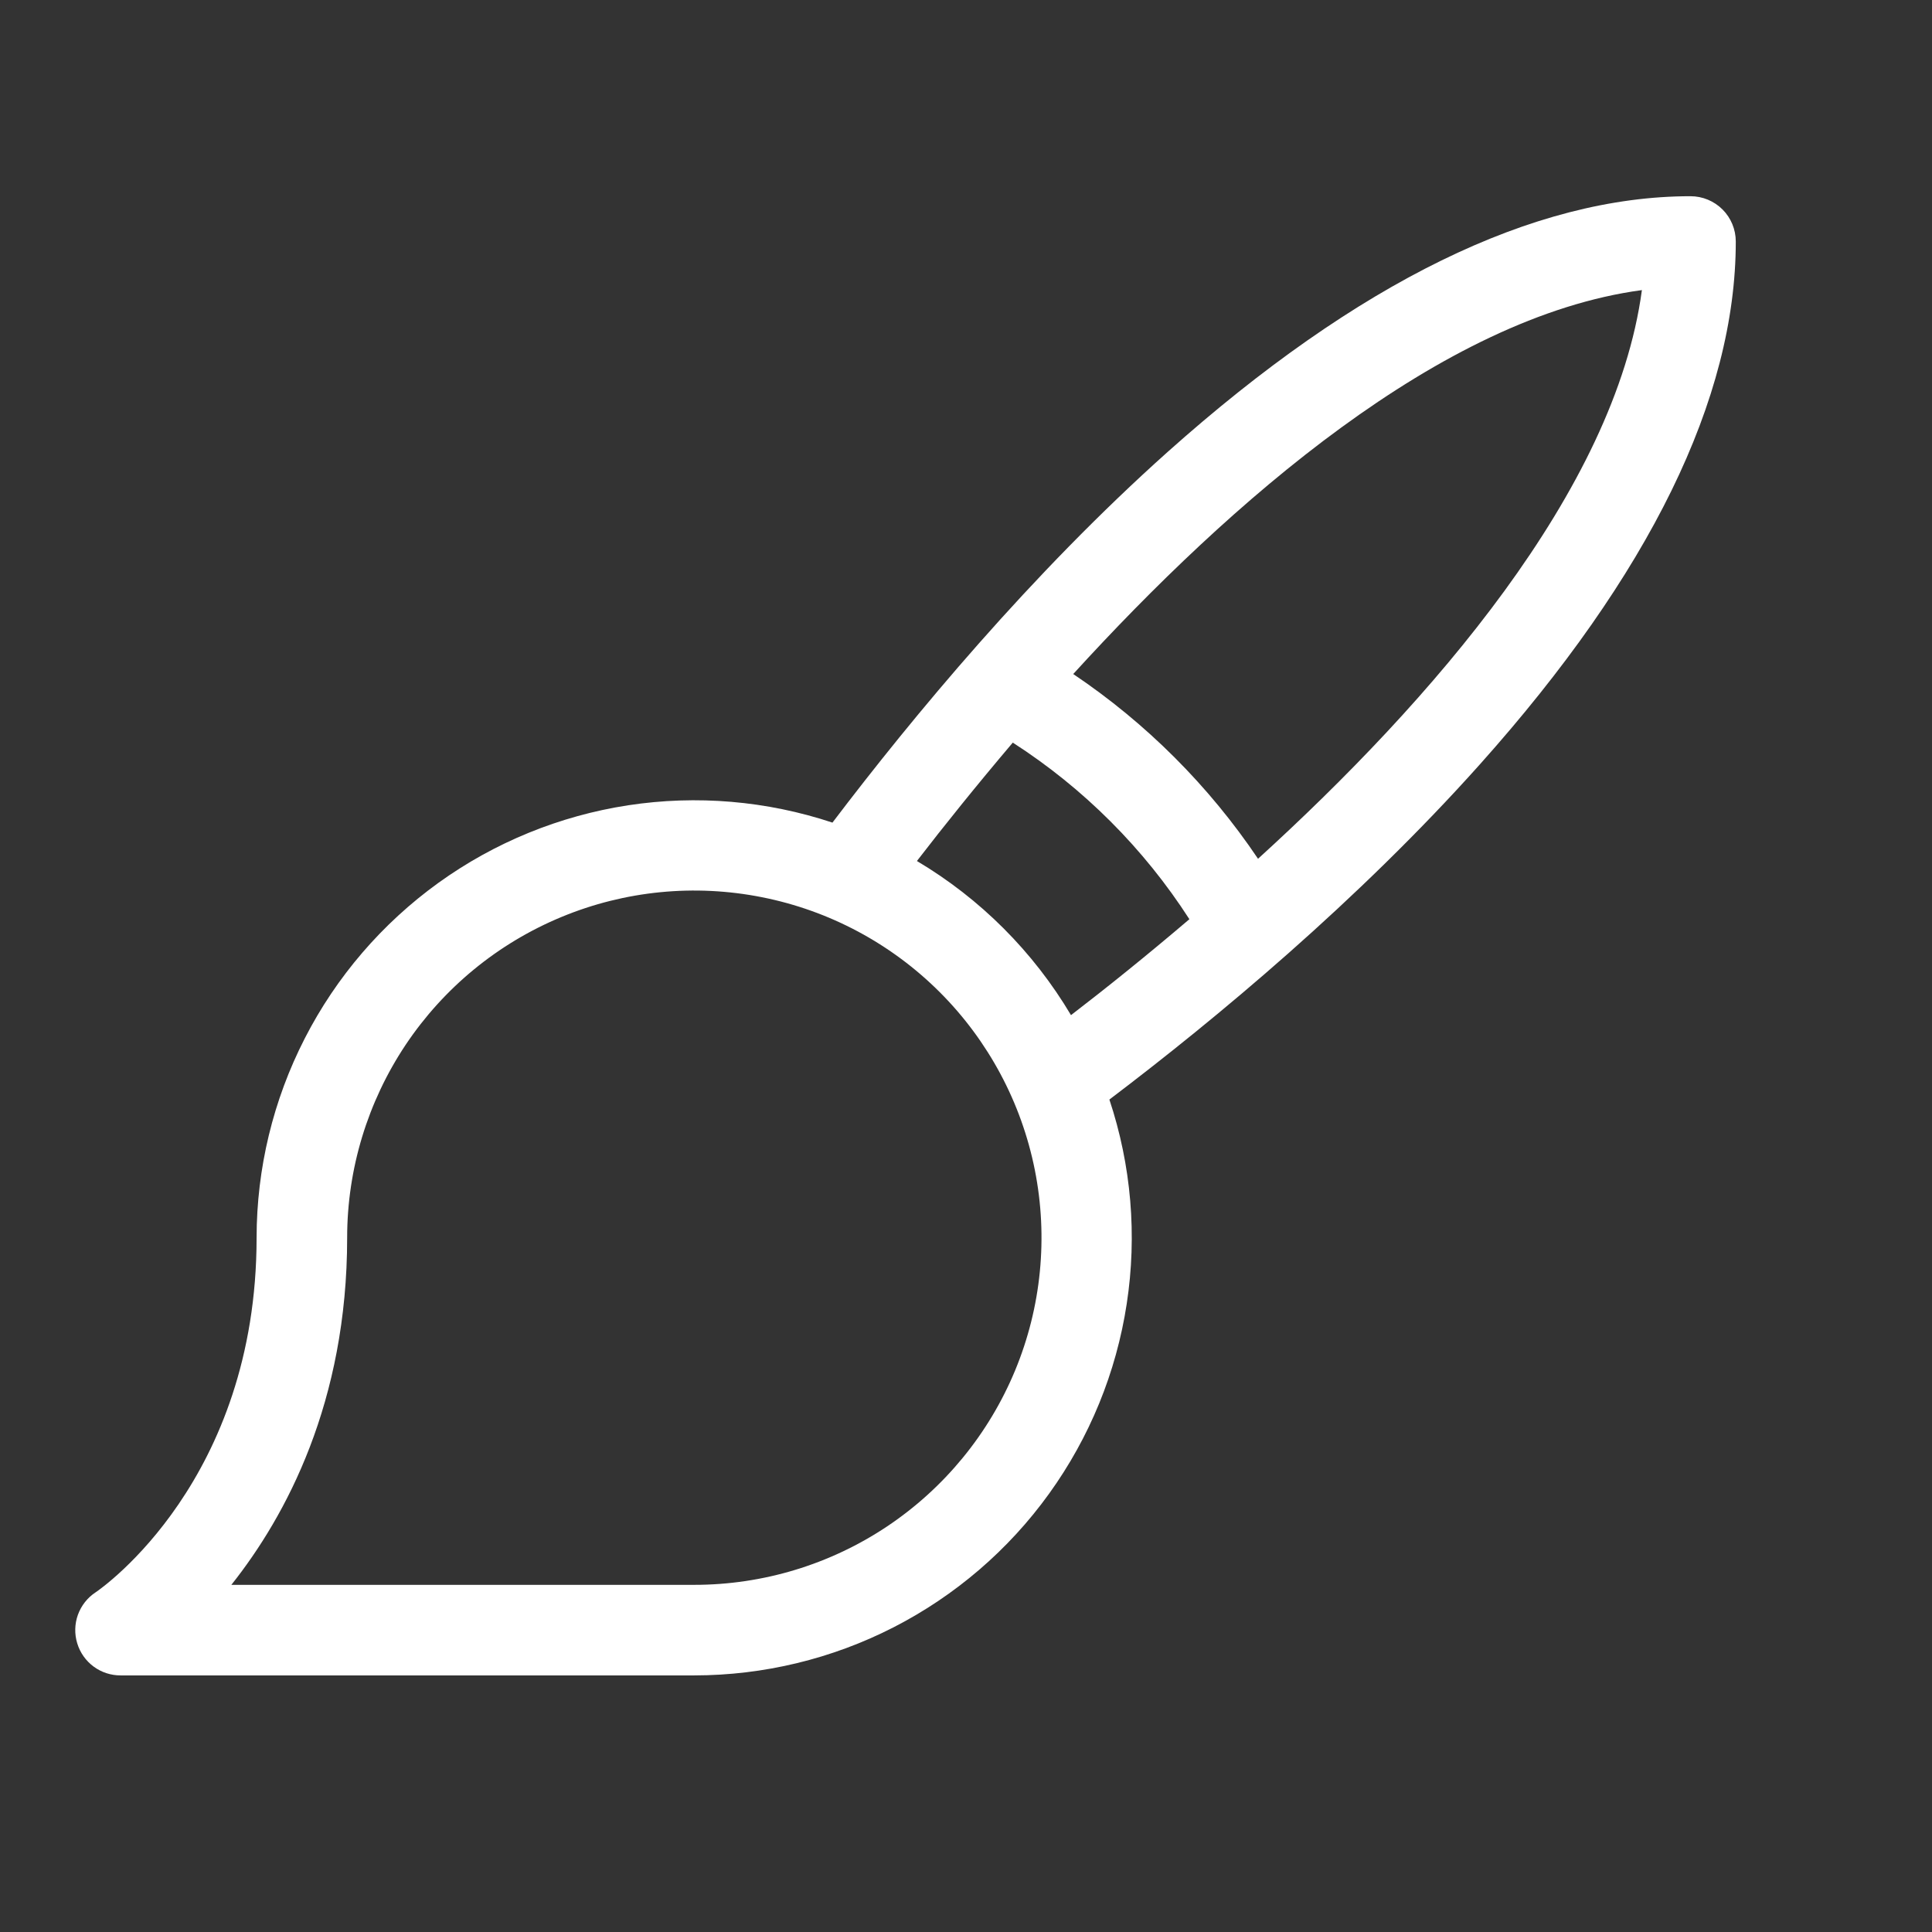 <?xml version="1.0" encoding="UTF-8"?> <svg xmlns="http://www.w3.org/2000/svg" width="32" height="32" viewBox="0 0 32 32" fill="none"><rect x="0" y="0" width="32" height="32" fill="#333333" stroke="none"/><path d="M28 3.25C25.4 3.25 22.486 4.676 19.338 7.487C17.078 9.508 15.125 11.863 13.788 13.625C12.698 13.263 11.539 13.165 10.404 13.338C9.269 13.512 8.192 13.952 7.261 14.623C6.33 15.295 5.571 16.177 5.048 17.199C4.524 18.221 4.251 19.352 4.25 20.5C4.25 24.509 1.697 26.299 1.582 26.375C1.447 26.464 1.345 26.595 1.29 26.747C1.236 26.898 1.232 27.064 1.279 27.218C1.326 27.373 1.421 27.508 1.551 27.604C1.681 27.7 1.839 27.751 2 27.75H11.5C12.648 27.749 13.78 27.476 14.801 26.953C15.823 26.429 16.706 25.671 17.377 24.739C18.048 23.808 18.489 22.731 18.662 21.596C18.836 20.462 18.738 19.302 18.375 18.212C20.135 16.879 22.49 14.922 24.51 12.662C27.324 9.514 28.75 6.6 28.75 4C28.75 3.801 28.671 3.61 28.531 3.47C28.39 3.329 28.199 3.25 28 3.25ZM11.5 26.25H3.832C4.74 25.106 5.75 23.223 5.75 20.5C5.75 19.363 6.088 18.251 6.719 17.305C7.351 16.36 8.249 15.623 9.3 15.188C10.351 14.752 11.507 14.639 12.622 14.861C13.737 15.082 14.762 15.63 15.566 16.434C16.37 17.238 16.918 18.263 17.14 19.378C17.362 20.494 17.248 21.65 16.813 22.7C16.377 23.751 15.64 24.649 14.695 25.281C13.749 25.913 12.637 26.25 11.5 26.25ZM15.187 14.261C15.636 13.678 16.172 13.011 16.775 12.3C17.948 13.055 18.945 14.052 19.7 15.225C18.991 15.829 18.325 16.364 17.739 16.814C17.115 15.763 16.238 14.885 15.187 14.261ZM20.837 14.224C20.024 13.016 18.985 11.977 17.776 11.164C20.381 8.307 23.875 5.25 27.195 4.805C26.75 8.125 23.693 11.625 20.837 14.224Z" fill="white"></path></svg> 